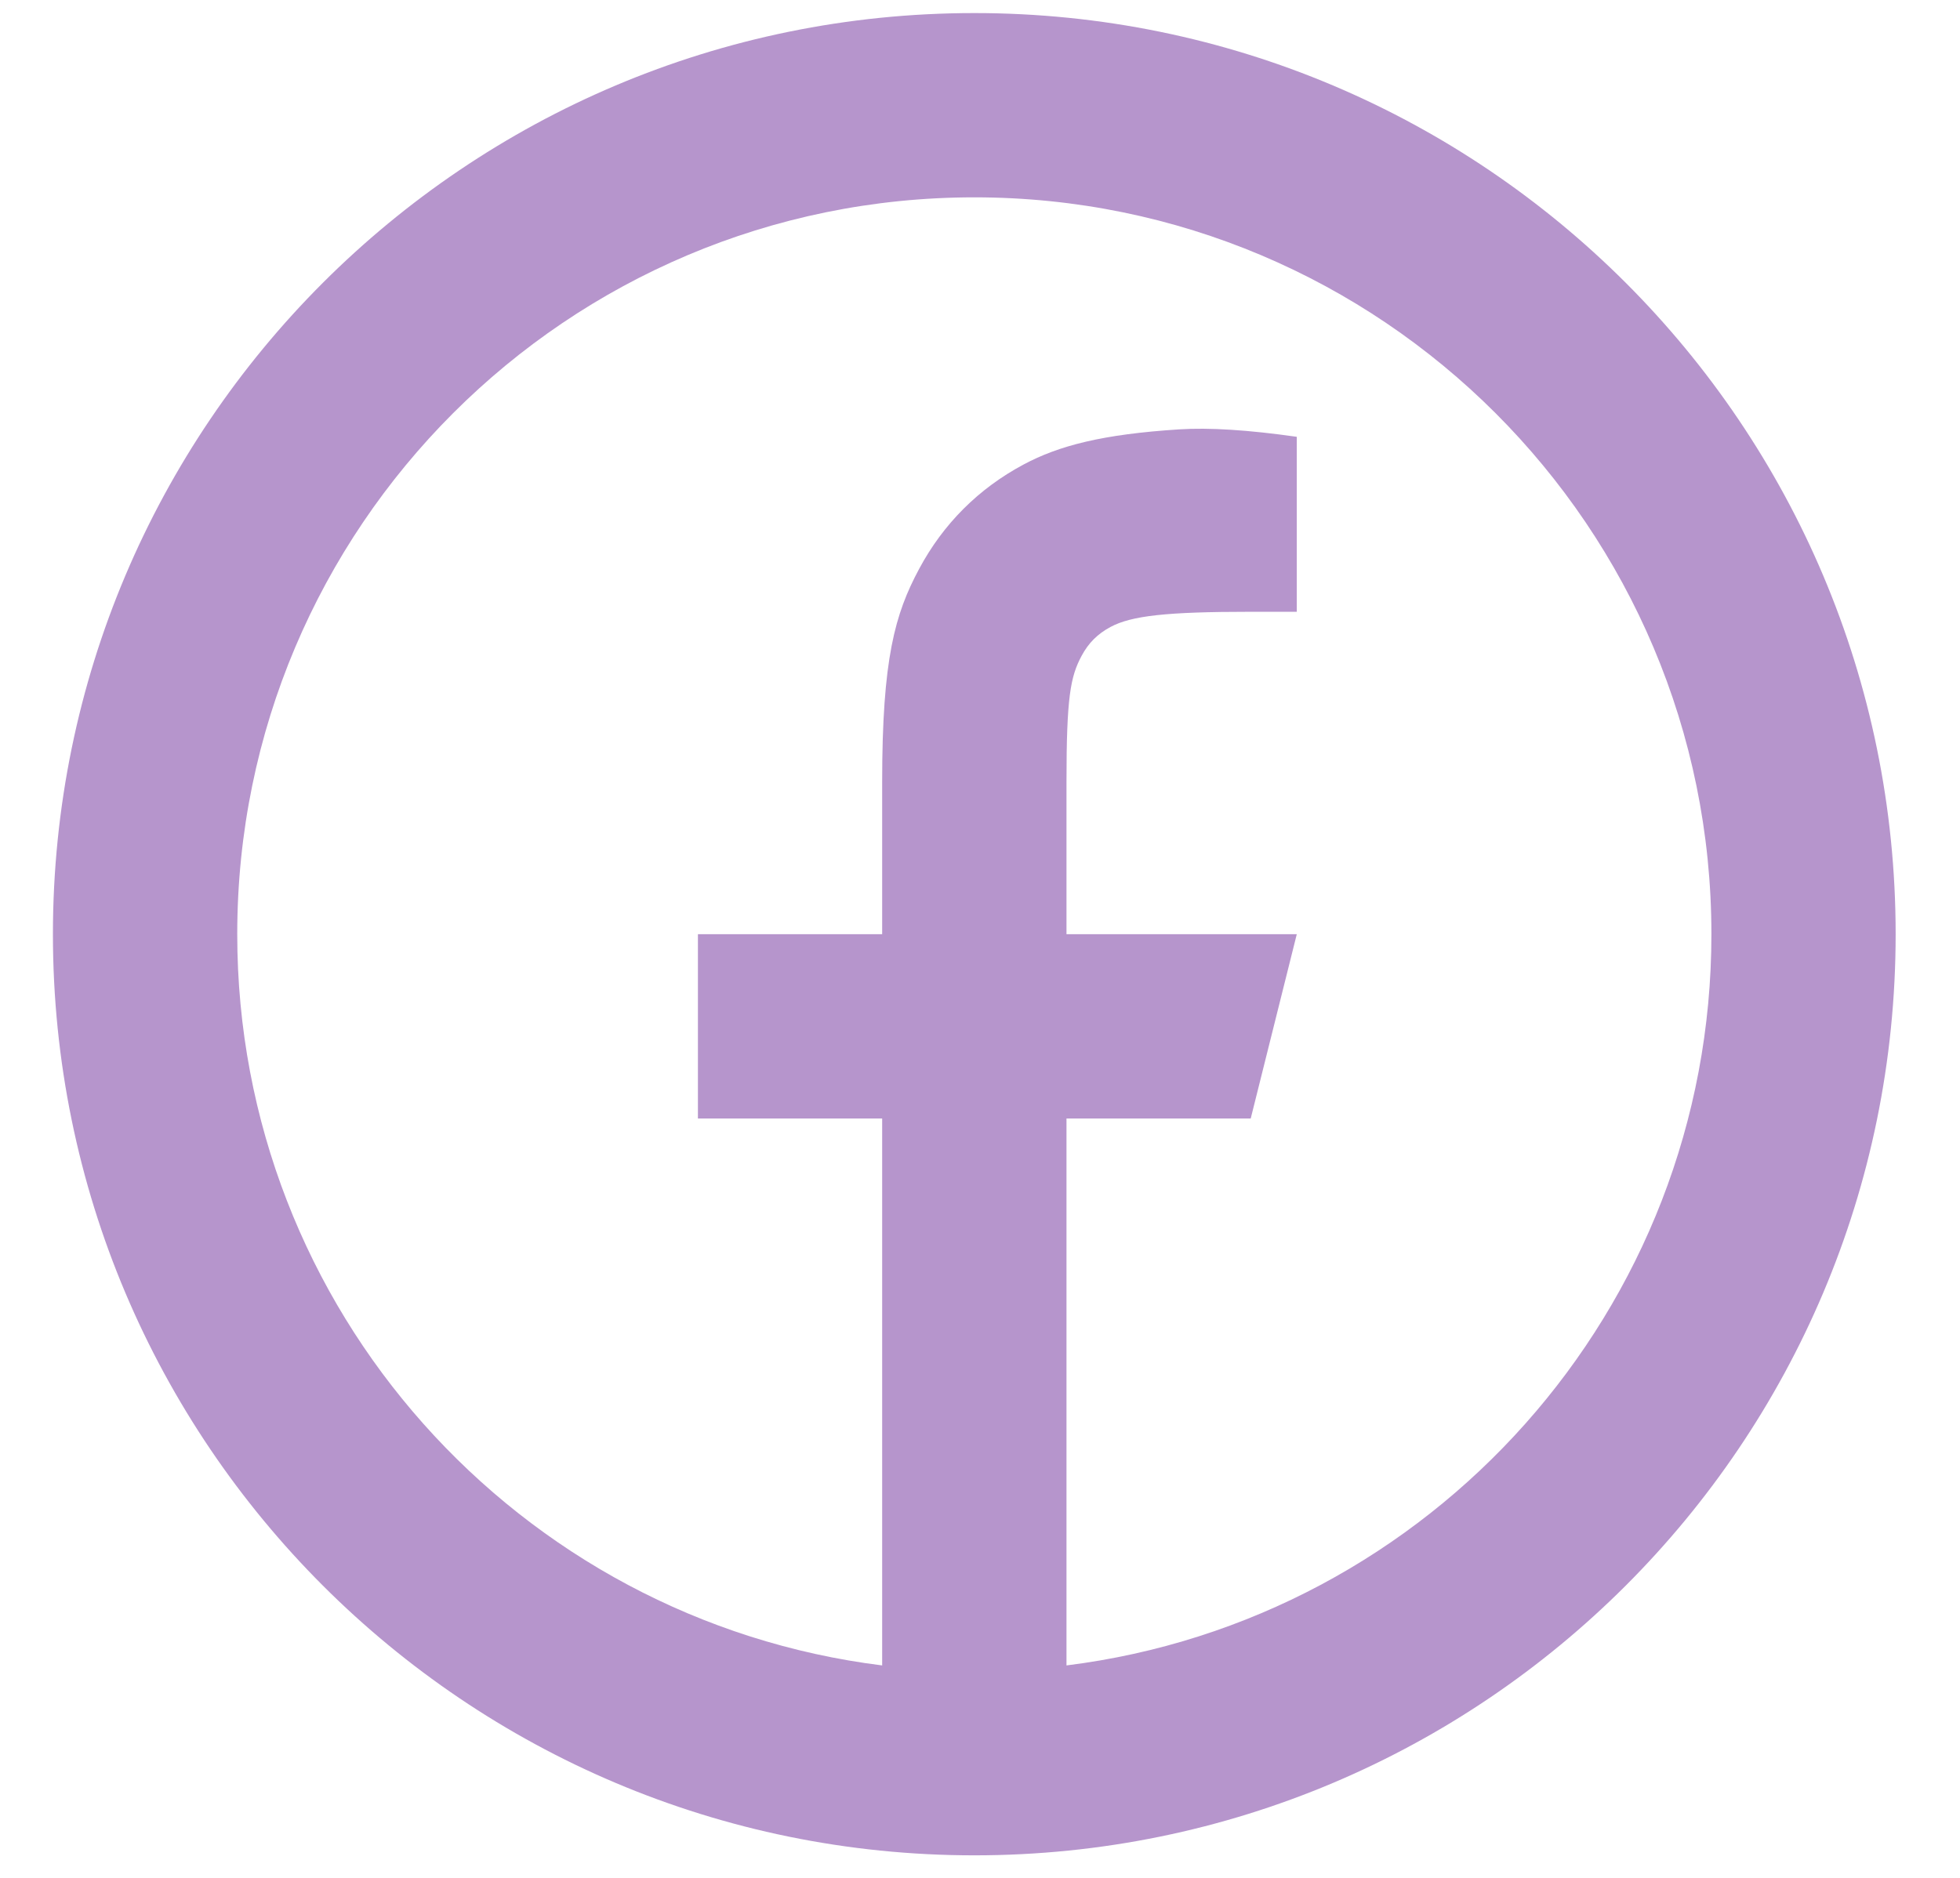 <svg
  width="24"
  height="23"
  viewBox="0 0 24 23"
  fill="none"
  xmlns="http://www.w3.org/2000/svg"
>
<path
    d="M13.059 20.398C17.511 19.843 20.956 16.045 20.956 11.442C20.956 6.457 16.915 2.417 11.931 2.417C6.946 2.417 2.905 6.457 2.905 11.442C2.905 16.045 6.35 19.843 10.802 20.398V13.699H8.546V11.442H10.802V9.576C10.802 8.067 10.959 7.52 11.254 6.969C11.549 6.417 11.982 5.984 12.534 5.689C12.966 5.458 13.501 5.319 14.437 5.259C14.808 5.235 15.289 5.266 15.879 5.35V7.493H15.315C14.28 7.493 13.853 7.542 13.598 7.679C13.44 7.764 13.329 7.874 13.244 8.033C13.107 8.288 13.059 8.541 13.059 9.576V11.442H15.879L15.315 13.699H13.059V20.398ZM11.931 22.724C5.7 22.724 0.648 17.673 0.648 11.442C0.648 5.211 5.7 0.16 11.931 0.16C18.161 0.16 23.212 5.211 23.212 11.442C23.212 17.673 18.161 22.724 11.931 22.724Z"
    fill="#B695CC"
  />
</svg>
